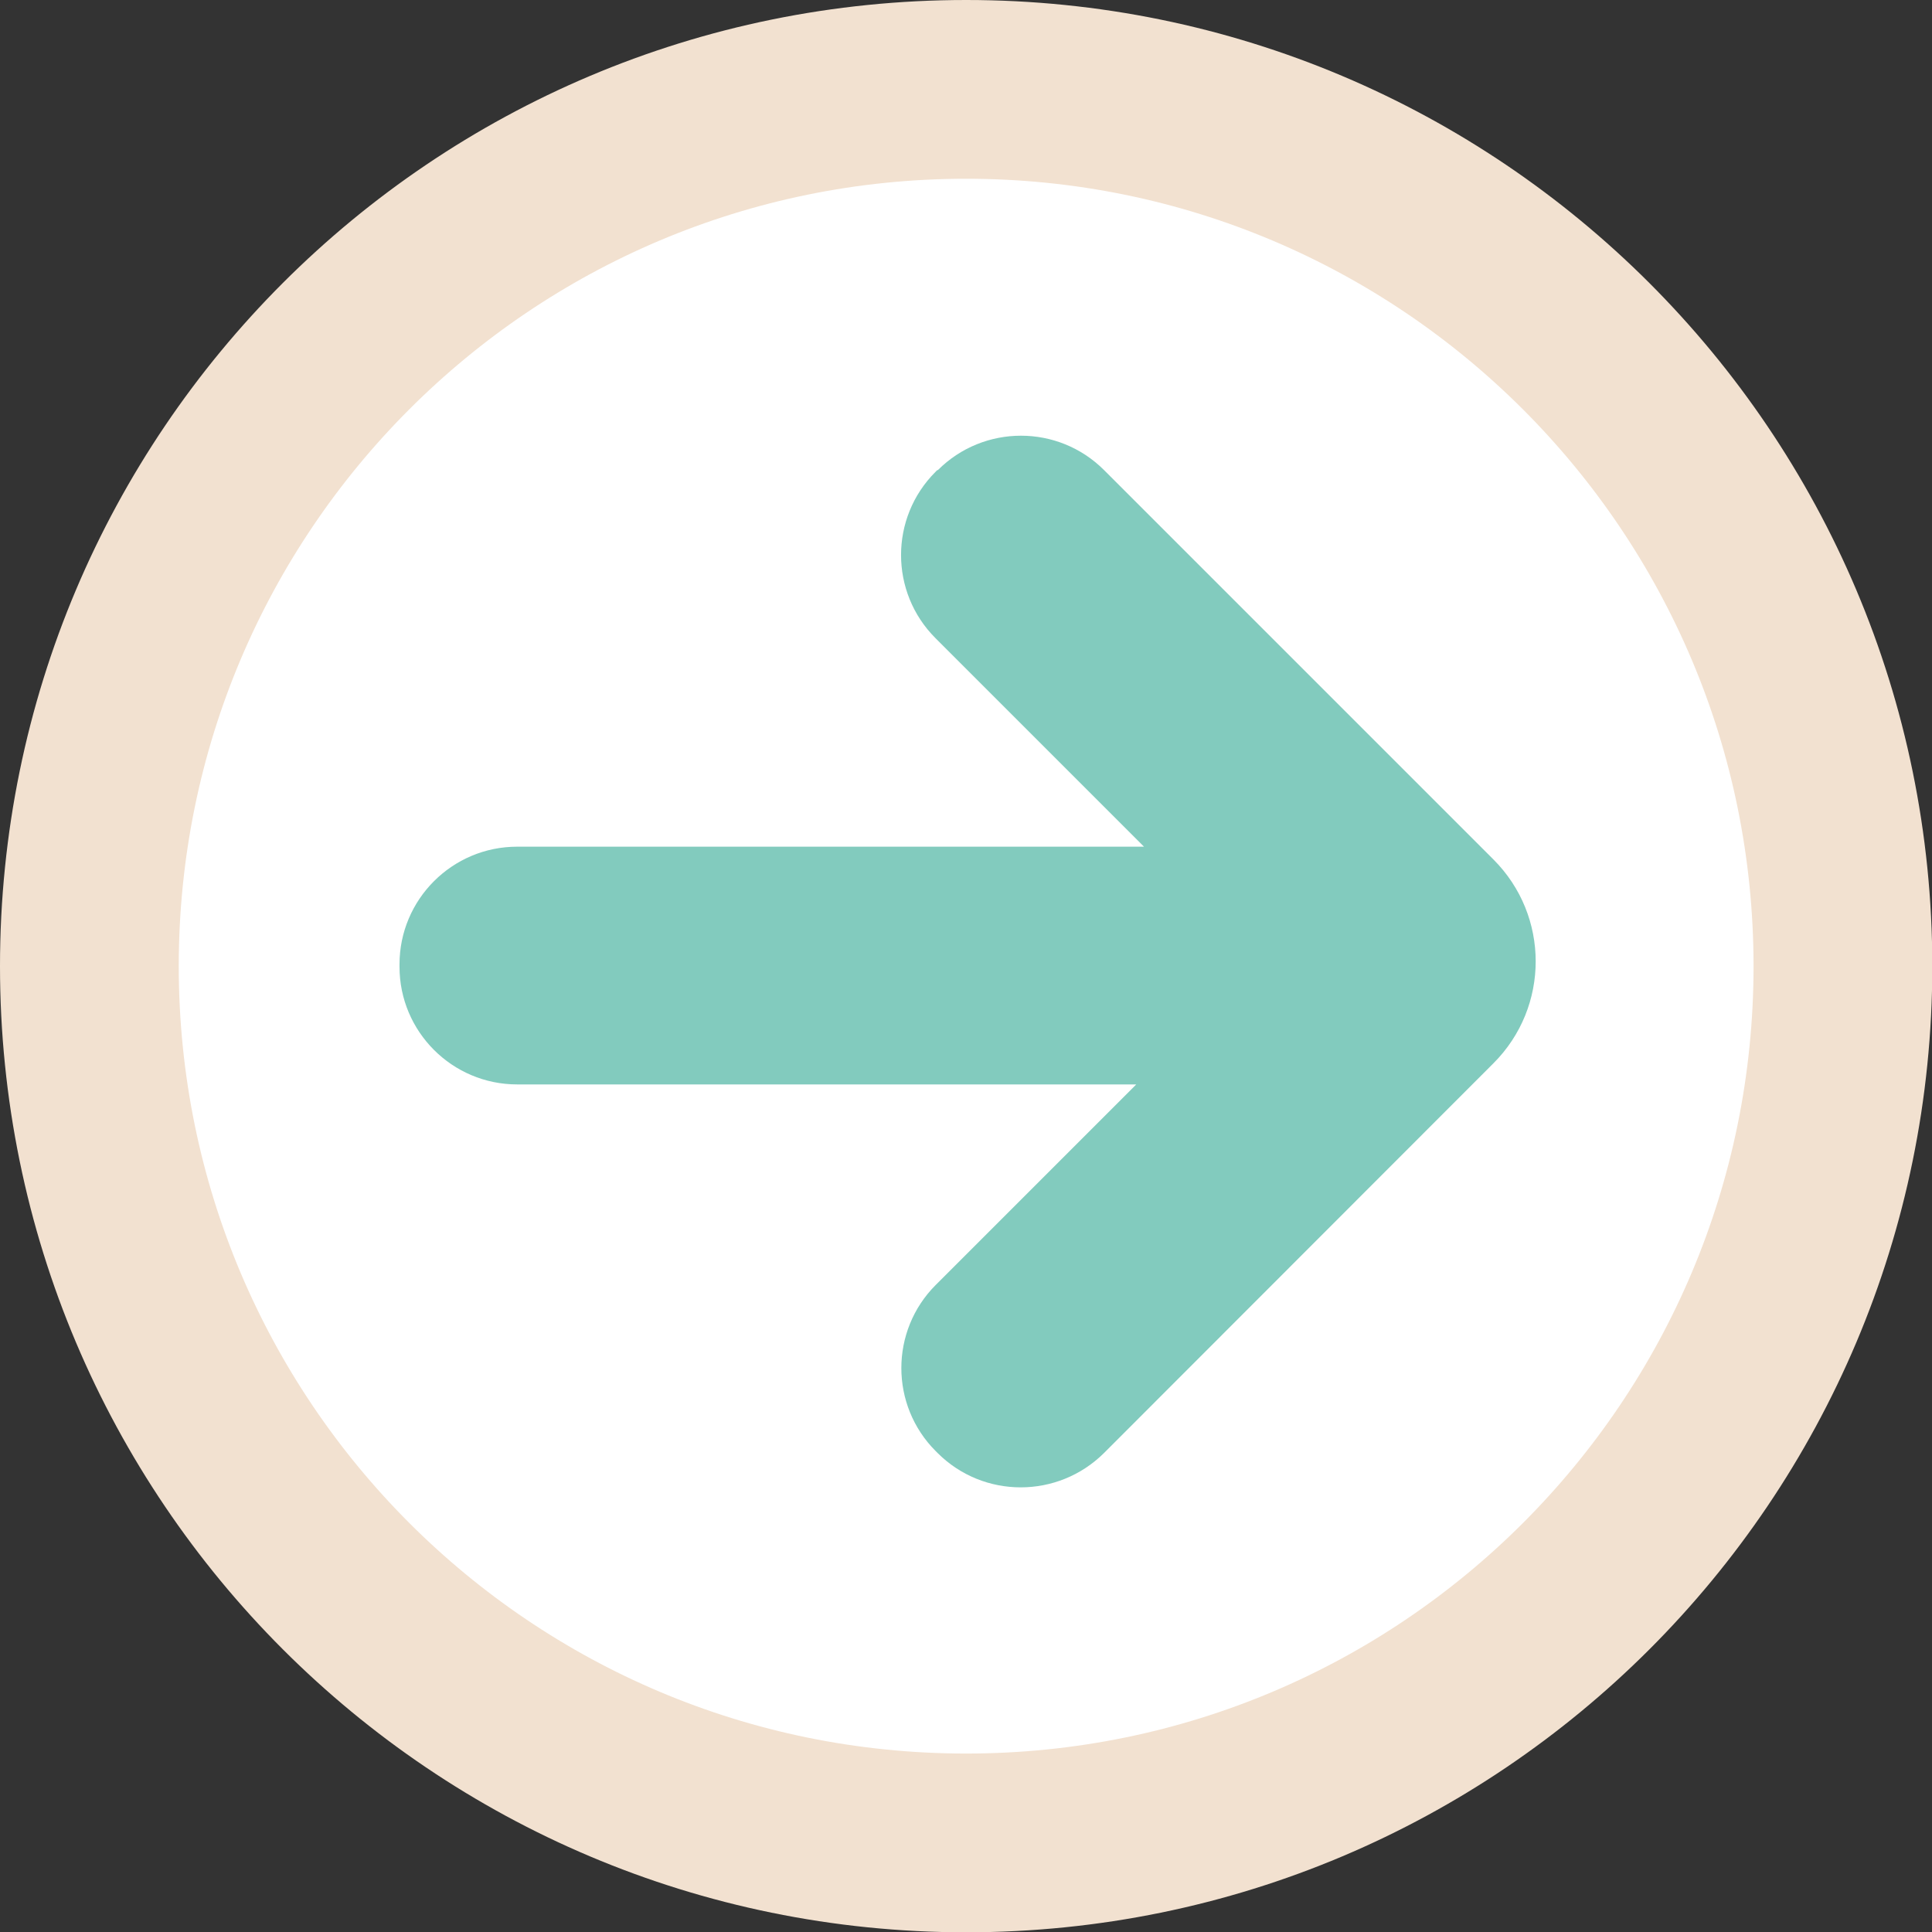 <?xml version="1.0" encoding="UTF-8"?><svg xmlns="http://www.w3.org/2000/svg" id="_5._T_CELLS" data-name="5. T CELLS" viewBox="0 0 64.85 64.85" aria-hidden="true" width="64px" height="64px">
  <rect x="0" y="0" width="64.85" height="64.85" fill="#333333" stroke="none"/>
  <defs><linearGradient class="cerosgradient" data-cerosgradient="true" id="CerosGradient_id42087baec" gradientUnits="userSpaceOnUse" x1="50%" y1="100%" x2="50%" y2="0%"><stop offset="0%" stop-color="#d1d1d1"/><stop offset="100%" stop-color="#d1d1d1"/></linearGradient><linearGradient/>
    <style>
      .cls-1-675b2a80a3785{
        fill: #fff;
        stroke: #f2e1d0;
        stroke-miterlimit: 10;
        stroke-width: 6px;
      }

      .cls-2-675b2a80a3785{
        fill: #82cbbe;
        stroke-width: 0px;
      }
    </style>
  </defs>
  <path class="cls-1-675b2a80a3785" d="M32.43,3C16.17,3,3,16.17,3,32.43s13.17,29.43,29.43,29.43,29.43-13.17,29.43-29.43S48.68,3,32.43,3Z"/>
  <path class="cls-2-675b2a80a3785" d="M31.46,15.78l-.06.06c-1.54,1.54-1.54,4.04,0,5.58l7,7h-21.04c-2.18,0-3.95,1.77-3.95,3.95v.08c0,2.18,1.77,3.95,3.95,3.95h20.78s-6.73,6.73-6.73,6.73c-1.54,1.54-1.54,4.04,0,5.58l.06.06c1.54,1.54,4.04,1.54,5.59,0l13.07-13.08c1.89-1.89,1.89-4.95,0-6.84l-13.07-13.07c-1.54-1.54-4.04-1.54-5.58,0Z"/>
</svg>